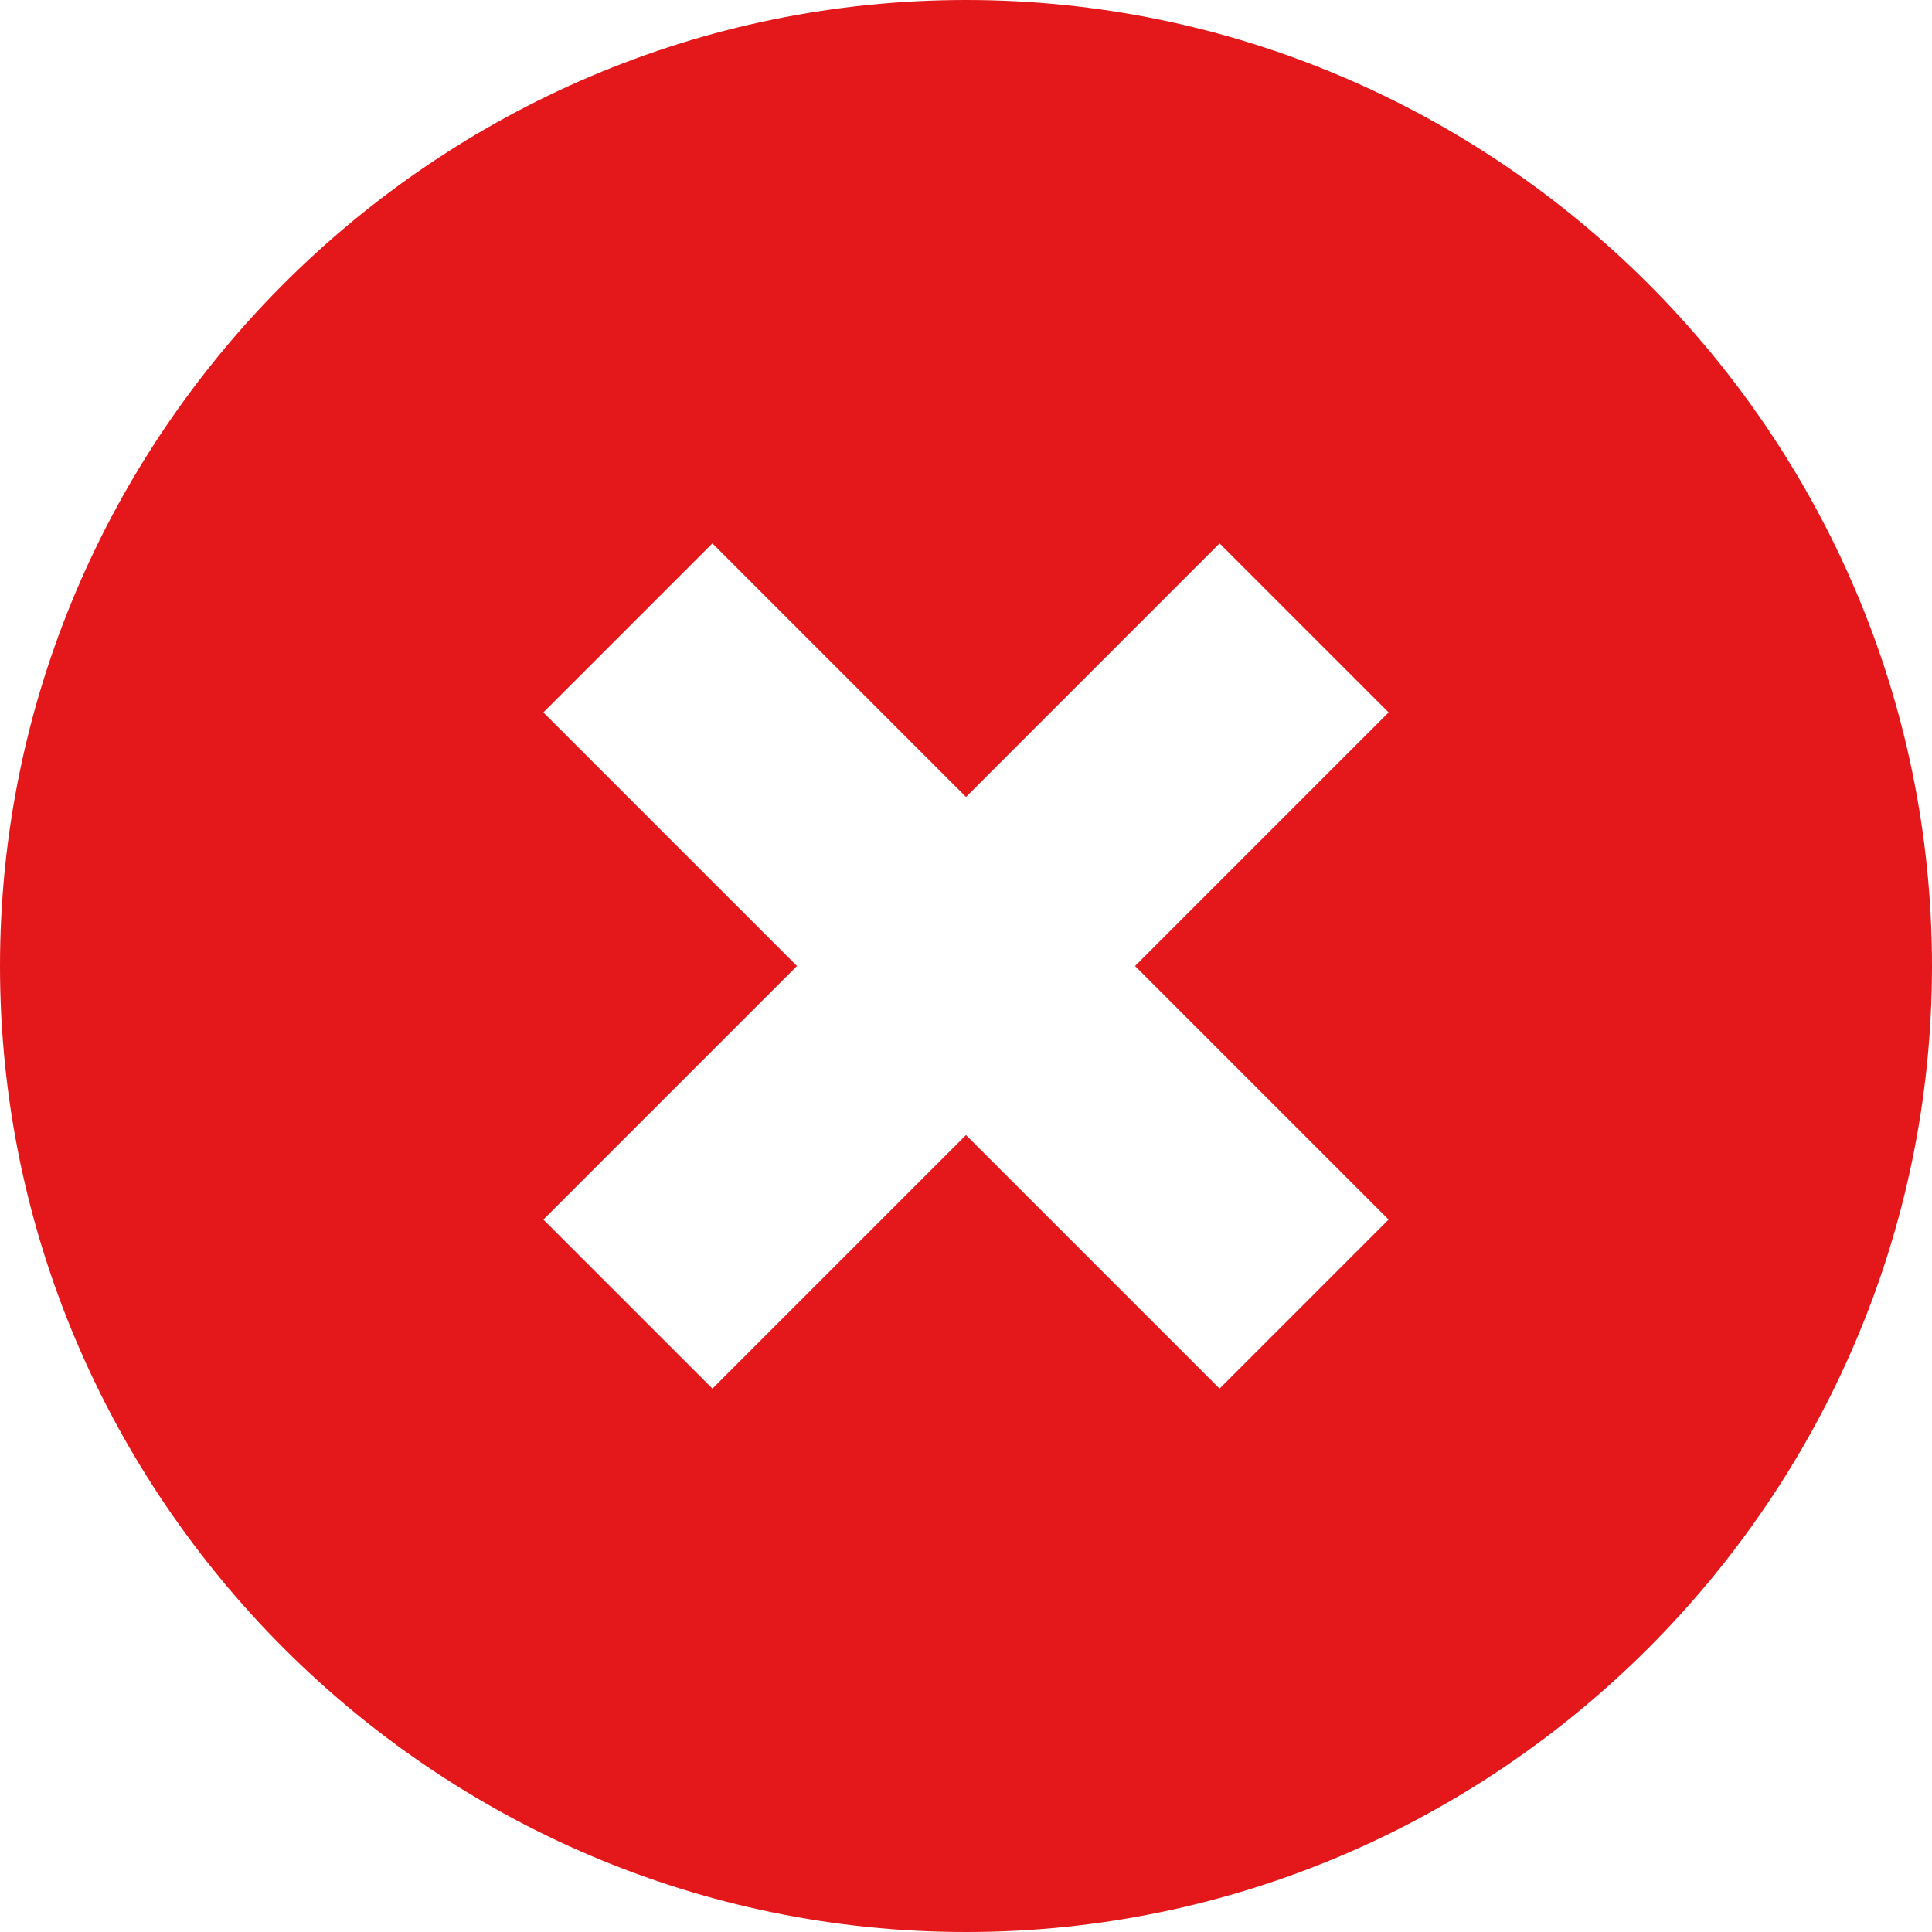 <svg width="16" height="16" viewBox="0 0 16 16" fill="none" xmlns="http://www.w3.org/2000/svg">
<path d="M8 0C3.6 0 0 3.6 0 8C0 12.4 3.6 16 8 16C12.4 16 16 12.4 16 8C16 3.6 12.4 0 8 0ZM11.5 10.1L10.1 11.5L8 9.4L5.9 11.5L4.5 10.1L6.6 8L4.5 5.9L5.9 4.5L8 6.6L10.1 4.5L11.5 5.9L9.4 8L11.5 10.1Z" fill="#E4181A"/>
</svg>
